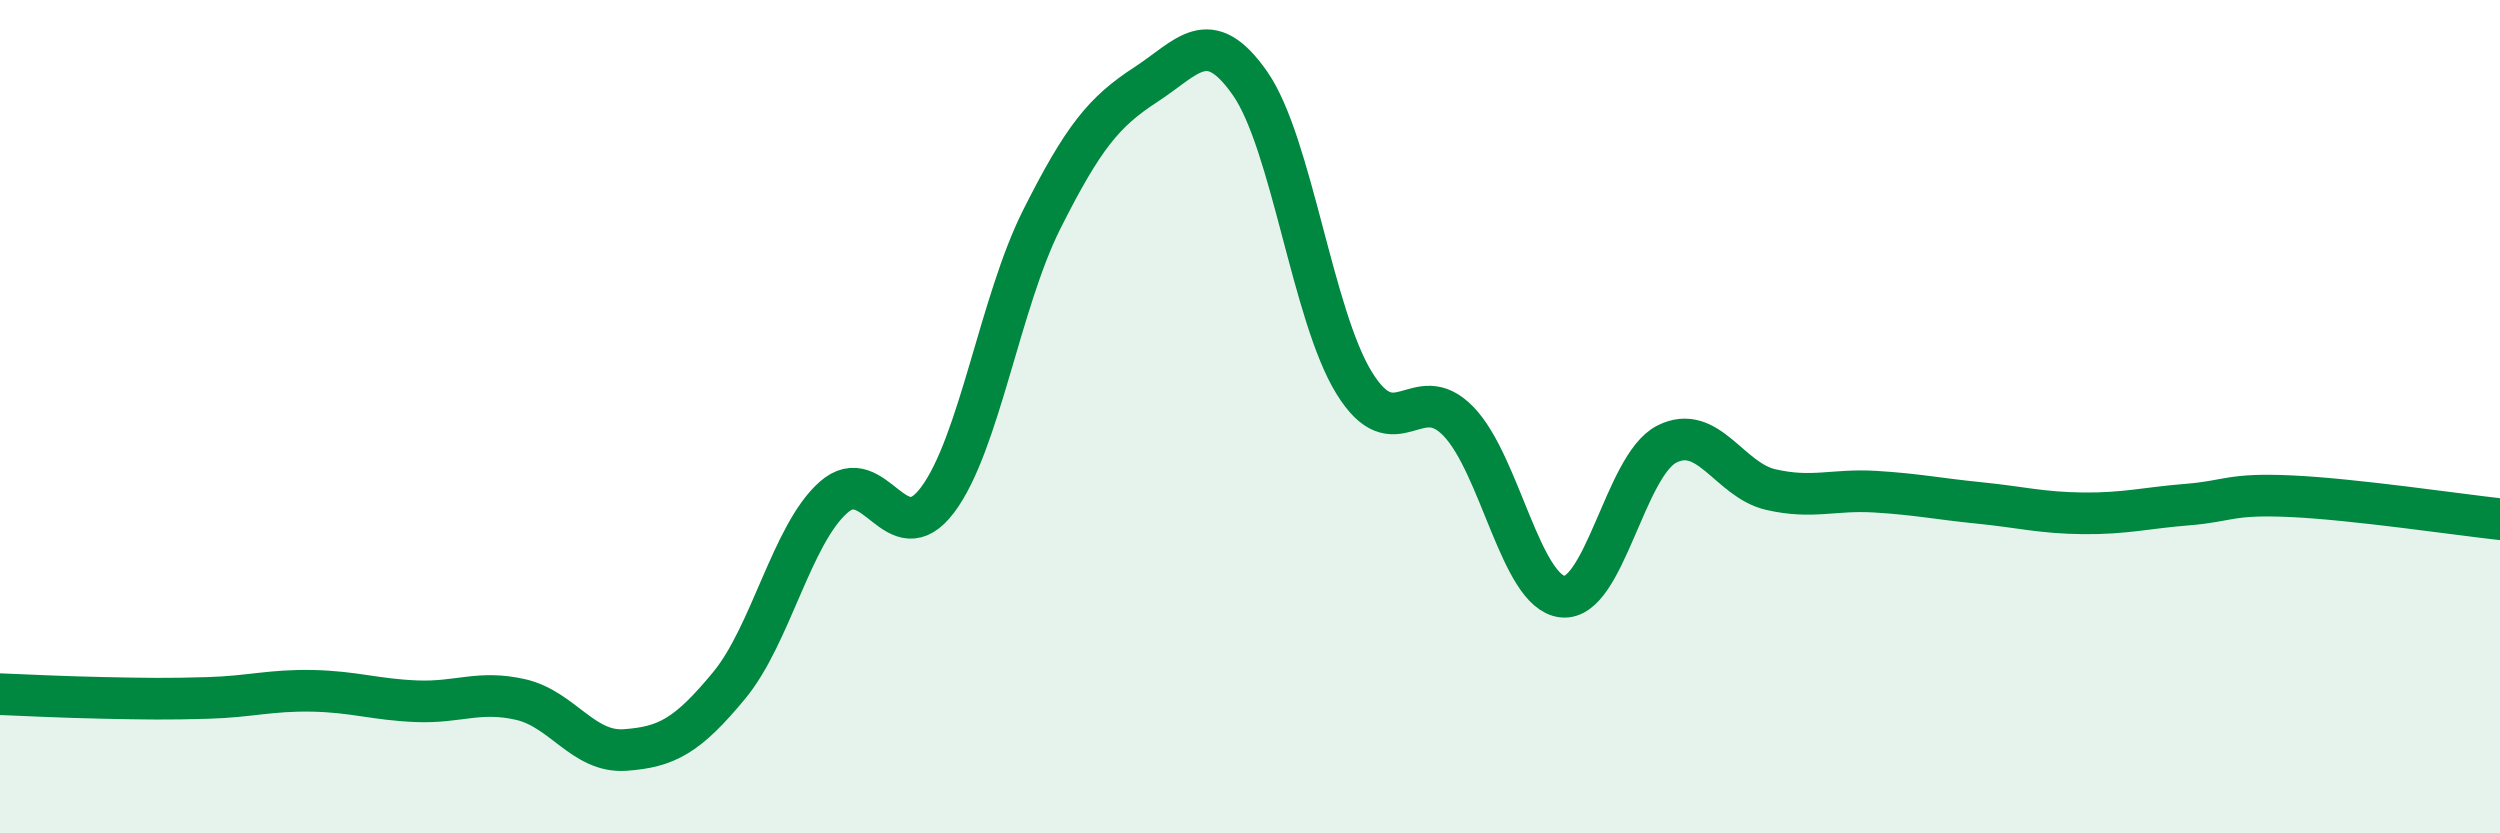 
    <svg width="60" height="20" viewBox="0 0 60 20" xmlns="http://www.w3.org/2000/svg">
      <path
        d="M 0,16.66 C 0.5,16.68 1.5,16.73 2.5,16.75 C 3.5,16.77 4,16.78 5,16.75 C 6,16.72 6.5,16.56 7.5,16.58 C 8.5,16.6 9,16.79 10,16.83 C 11,16.87 11.5,16.56 12.5,16.79 C 13.5,17.02 14,18.07 15,18 C 16,17.93 16.5,17.66 17.5,16.45 C 18.5,15.24 19,12.83 20,11.94 C 21,11.05 21.5,13.33 22.5,12 C 23.5,10.67 24,7.26 25,5.27 C 26,3.28 26.5,2.68 27.5,2.03 C 28.5,1.38 29,0.57 30,2 C 31,3.43 31.5,7.57 32.5,9.19 C 33.5,10.81 34,9.08 35,10.11 C 36,11.14 36.5,14.21 37.5,14.32 C 38.5,14.43 39,11.17 40,10.66 C 41,10.15 41.5,11.52 42.5,11.75 C 43.5,11.98 44,11.74 45,11.8 C 46,11.86 46.5,11.97 47.5,12.07 C 48.5,12.17 49,12.31 50,12.32 C 51,12.33 51.5,12.19 52.5,12.11 C 53.5,12.03 53.5,11.84 55,11.91 C 56.5,11.98 59,12.35 60,12.46L60 20L0 20Z"
        fill="#008740"
        opacity="0.1"
        stroke-linecap="round"
        stroke-linejoin="round"
      />
      <path
        d="M 0,16.66 C 0.5,16.68 1.5,16.73 2.5,16.75 C 3.5,16.77 4,16.78 5,16.75 C 6,16.72 6.5,16.56 7.5,16.58 C 8.5,16.6 9,16.79 10,16.83 C 11,16.87 11.5,16.56 12.5,16.79 C 13.5,17.02 14,18.07 15,18 C 16,17.93 16.5,17.66 17.5,16.45 C 18.5,15.24 19,12.83 20,11.94 C 21,11.05 21.5,13.33 22.5,12 C 23.5,10.67 24,7.26 25,5.27 C 26,3.28 26.5,2.68 27.5,2.03 C 28.5,1.38 29,0.57 30,2 C 31,3.43 31.5,7.57 32.5,9.19 C 33.5,10.81 34,9.08 35,10.11 C 36,11.14 36.5,14.21 37.5,14.32 C 38.5,14.43 39,11.17 40,10.66 C 41,10.15 41.5,11.52 42.5,11.75 C 43.5,11.98 44,11.74 45,11.8 C 46,11.86 46.5,11.97 47.5,12.07 C 48.5,12.17 49,12.31 50,12.32 C 51,12.33 51.5,12.19 52.5,12.11 C 53.5,12.03 53.5,11.84 55,11.91 C 56.5,11.98 59,12.35 60,12.46"
        stroke="#008740"
        stroke-width="1"
        fill="none"
        stroke-linecap="round"
        stroke-linejoin="round"
      />
    </svg>
  